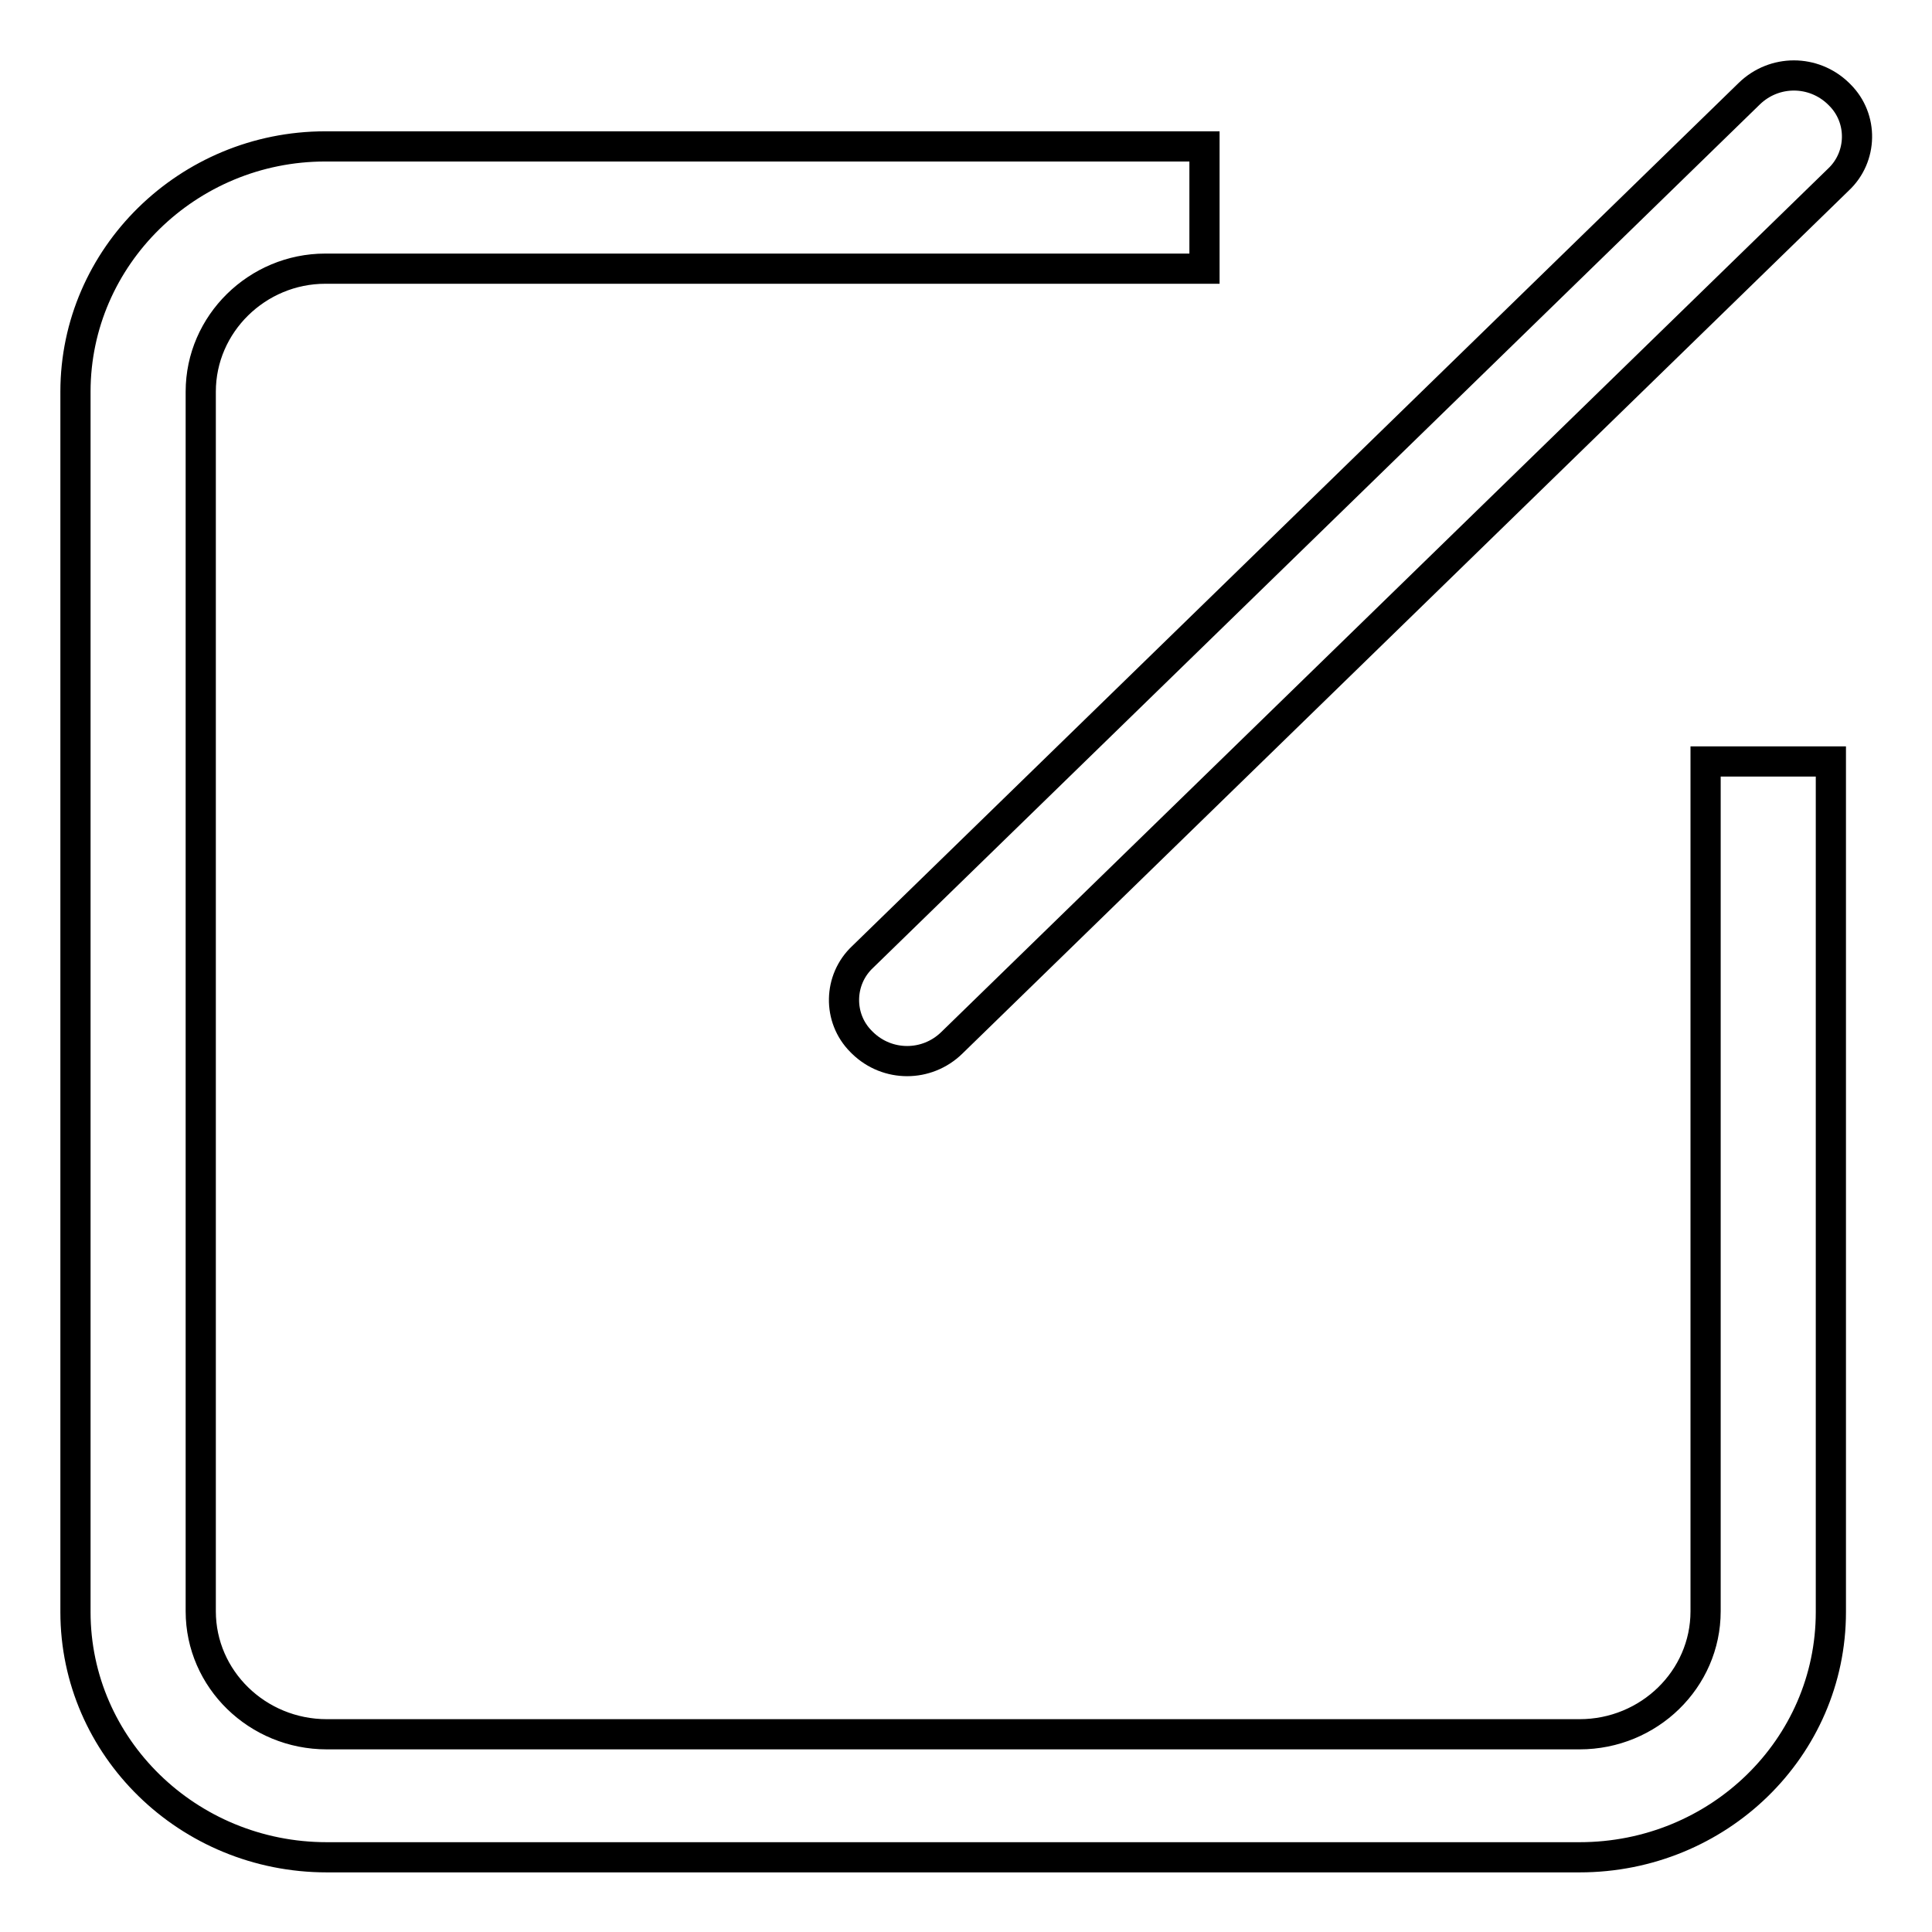 <?xml version="1.0" encoding="utf-8"?>
<!-- Svg Vector Icons : http://www.onlinewebfonts.com/icon -->
<!DOCTYPE svg PUBLIC "-//W3C//DTD SVG 1.1//EN" "http://www.w3.org/Graphics/SVG/1.1/DTD/svg11.dtd">
<svg version="1.1" xmlns="http://www.w3.org/2000/svg" xmlns:xlink="http://www.w3.org/1999/xlink" x="0px" y="0px" viewBox="0 0 256 256" enable-background="new 0 0 256 256" xml:space="preserve">
<g> <path stroke-width="4" fill-opacity="0" stroke="#000000"  d="M159.6,19.4H43.1C24.9,19.4,10,34,10,51.9v161.7c0,17.9,14.9,32.5,33.3,32.5h166 c18.4,0,33.3-14.5,33.3-32.5V100.9h-16.6v112.6c0,9-7.5,16.3-16.7,16.3h-166c-9.2,0-16.7-7.3-16.7-16.3V51.9 c0-9,7.5-16.3,16.5-16.3h116.5V19.4z M114.3,126.8c-3.2,3-3.3,8.1-0.2,11.2c0.1,0.1,0.1,0.1,0.2,0.2c3.3,3.2,8.5,3.2,11.8,0 L243.6,23.8c3.2-3,3.3-8.1,0.2-11.2c-0.1-0.1-0.1-0.1-0.2-0.2c-3.3-3.2-8.5-3.2-11.8,0L114.3,126.8L114.3,126.8z"/></g>
</svg>